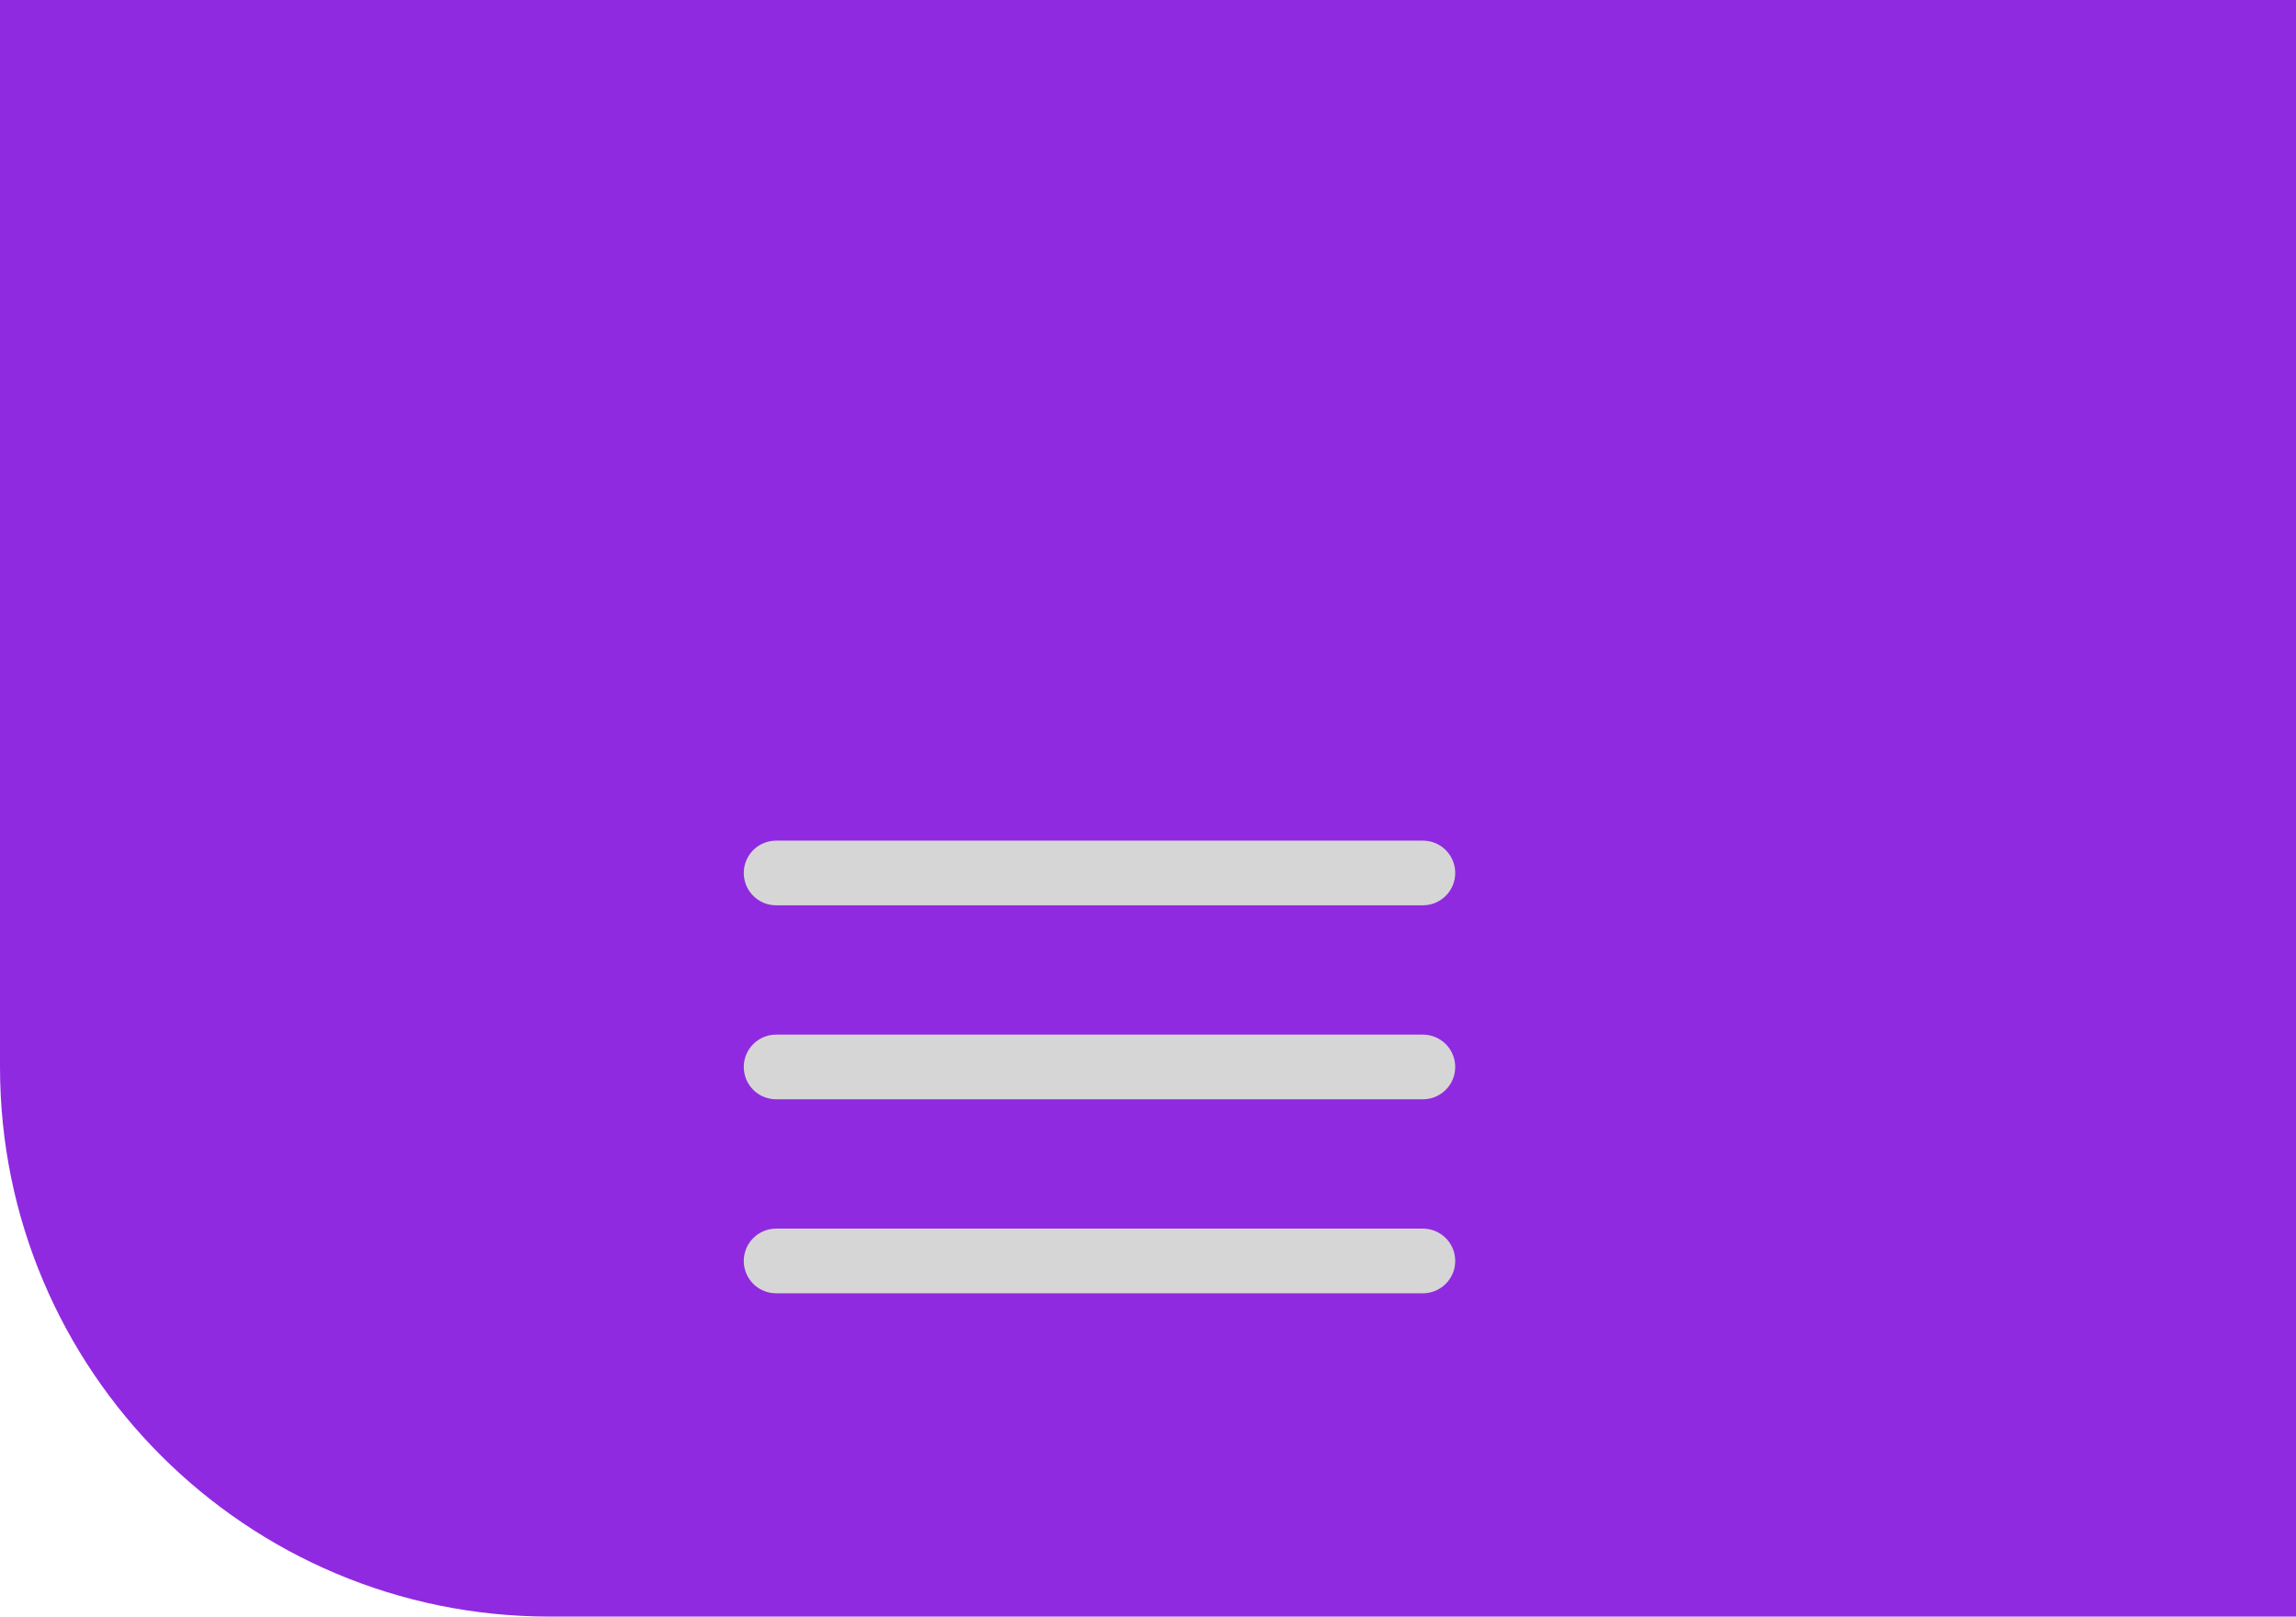<svg width="71" height="50" viewBox="0 0 71 50" fill="none" xmlns="http://www.w3.org/2000/svg">
<path d="M0 0H71V50H17C7.611 50 0 42.389 0 33V0Z" fill="#902AE0"/>
<path d="M24 27H44" stroke="#D6D6D6" stroke-width="2" stroke-linecap="round"/>
<path d="M24 33H44" stroke="#D6D6D6" stroke-width="2" stroke-linecap="round"/>
<path d="M24 39H44" stroke="#D6D6D6" stroke-width="2" stroke-linecap="round"/>
</svg>
